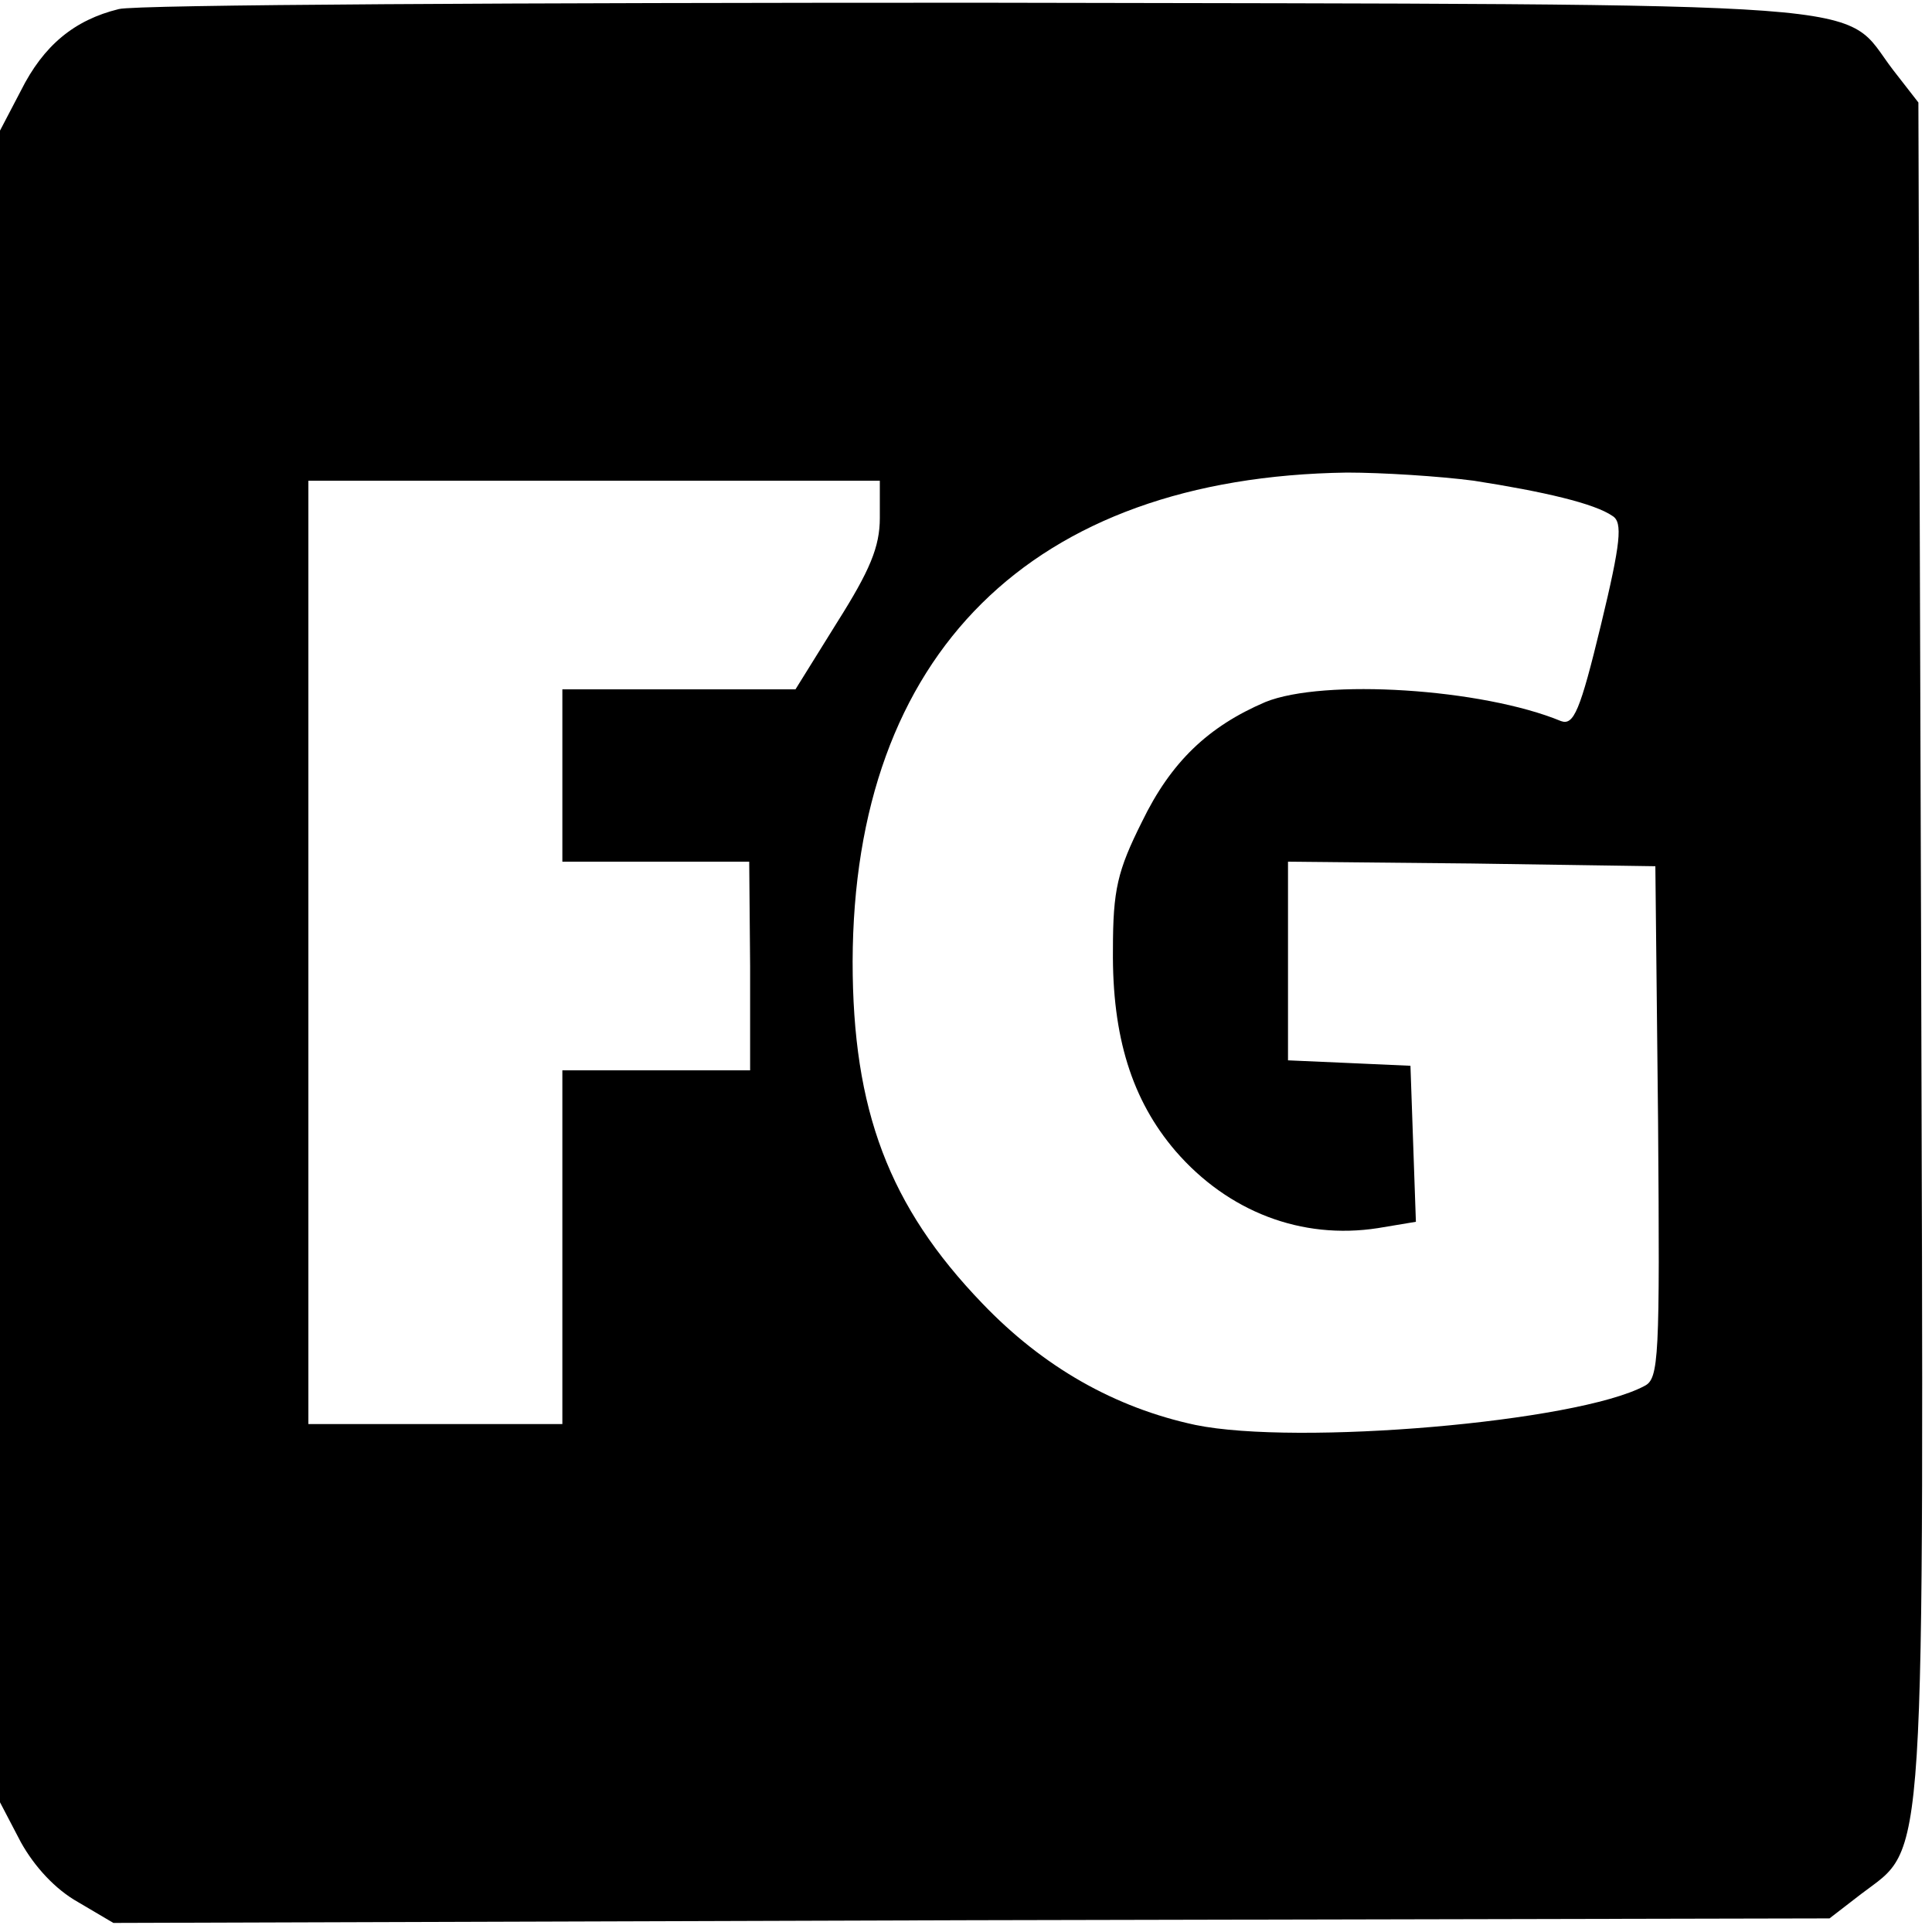 <?xml version="1.0" standalone="no"?>
<!DOCTYPE svg PUBLIC "-//W3C//DTD SVG 20010904//EN"
 "http://www.w3.org/TR/2001/REC-SVG-20010904/DTD/svg10.dtd">
<svg version="1.0" xmlns="http://www.w3.org/2000/svg"
 width="213pt" height="213pt" viewBox="0 0 213 213"
 preserveAspectRatio="xMidYMid meet">
<g transform="translate(0,213) scale(0.1,-0.1)"
fill="#000000" stroke="none">
<path d="M131 2120 c-49 -12 -83 -40 -108 -90 l-23 -44 0 -922 0 -921 23 -44
c15 -27 38 -52 63 -66 l39 -23 946 3 946 2 35 27 c72 55 69 5 66 1044 l-3 931
-28 36 c-59 77 16 72 -1007 74 -503 0 -930 -2 -949 -7z m1494 -520 c77 -12
133 -25 153 -39 11 -7 9 -29 -13 -120 -23 -95 -30 -111 -44 -106 -87 36 -262
47 -326 21 -63 -27 -104 -66 -136 -132 -27 -54 -32 -75 -32 -141 -1 -96 21
-166 69 -222 58 -67 139 -98 223 -85 l42 7 -3 86 -3 86 -67 3 -68 3 0 110 0
109 203 -2 202 -3 3 -282 c2 -261 1 -283 -15 -291 -75 -40 -383 -66 -495 -43
-89 19 -168 64 -235 134 -103 107 -143 213 -143 377 1 339 197 534 545 539 39
0 102 -4 140 -9z m-655 -41 c0 -32 -11 -58 -47 -115 l-46 -74 -129 0 -128 0 0
-95 0 -95 103 0 103 0 1 -115 0 -115 -104 0 -103 0 0 -195 0 -195 -140 0 -140
0 0 520 0 520 315 0 315 0 0 -41z"/>
</g>
</svg>
